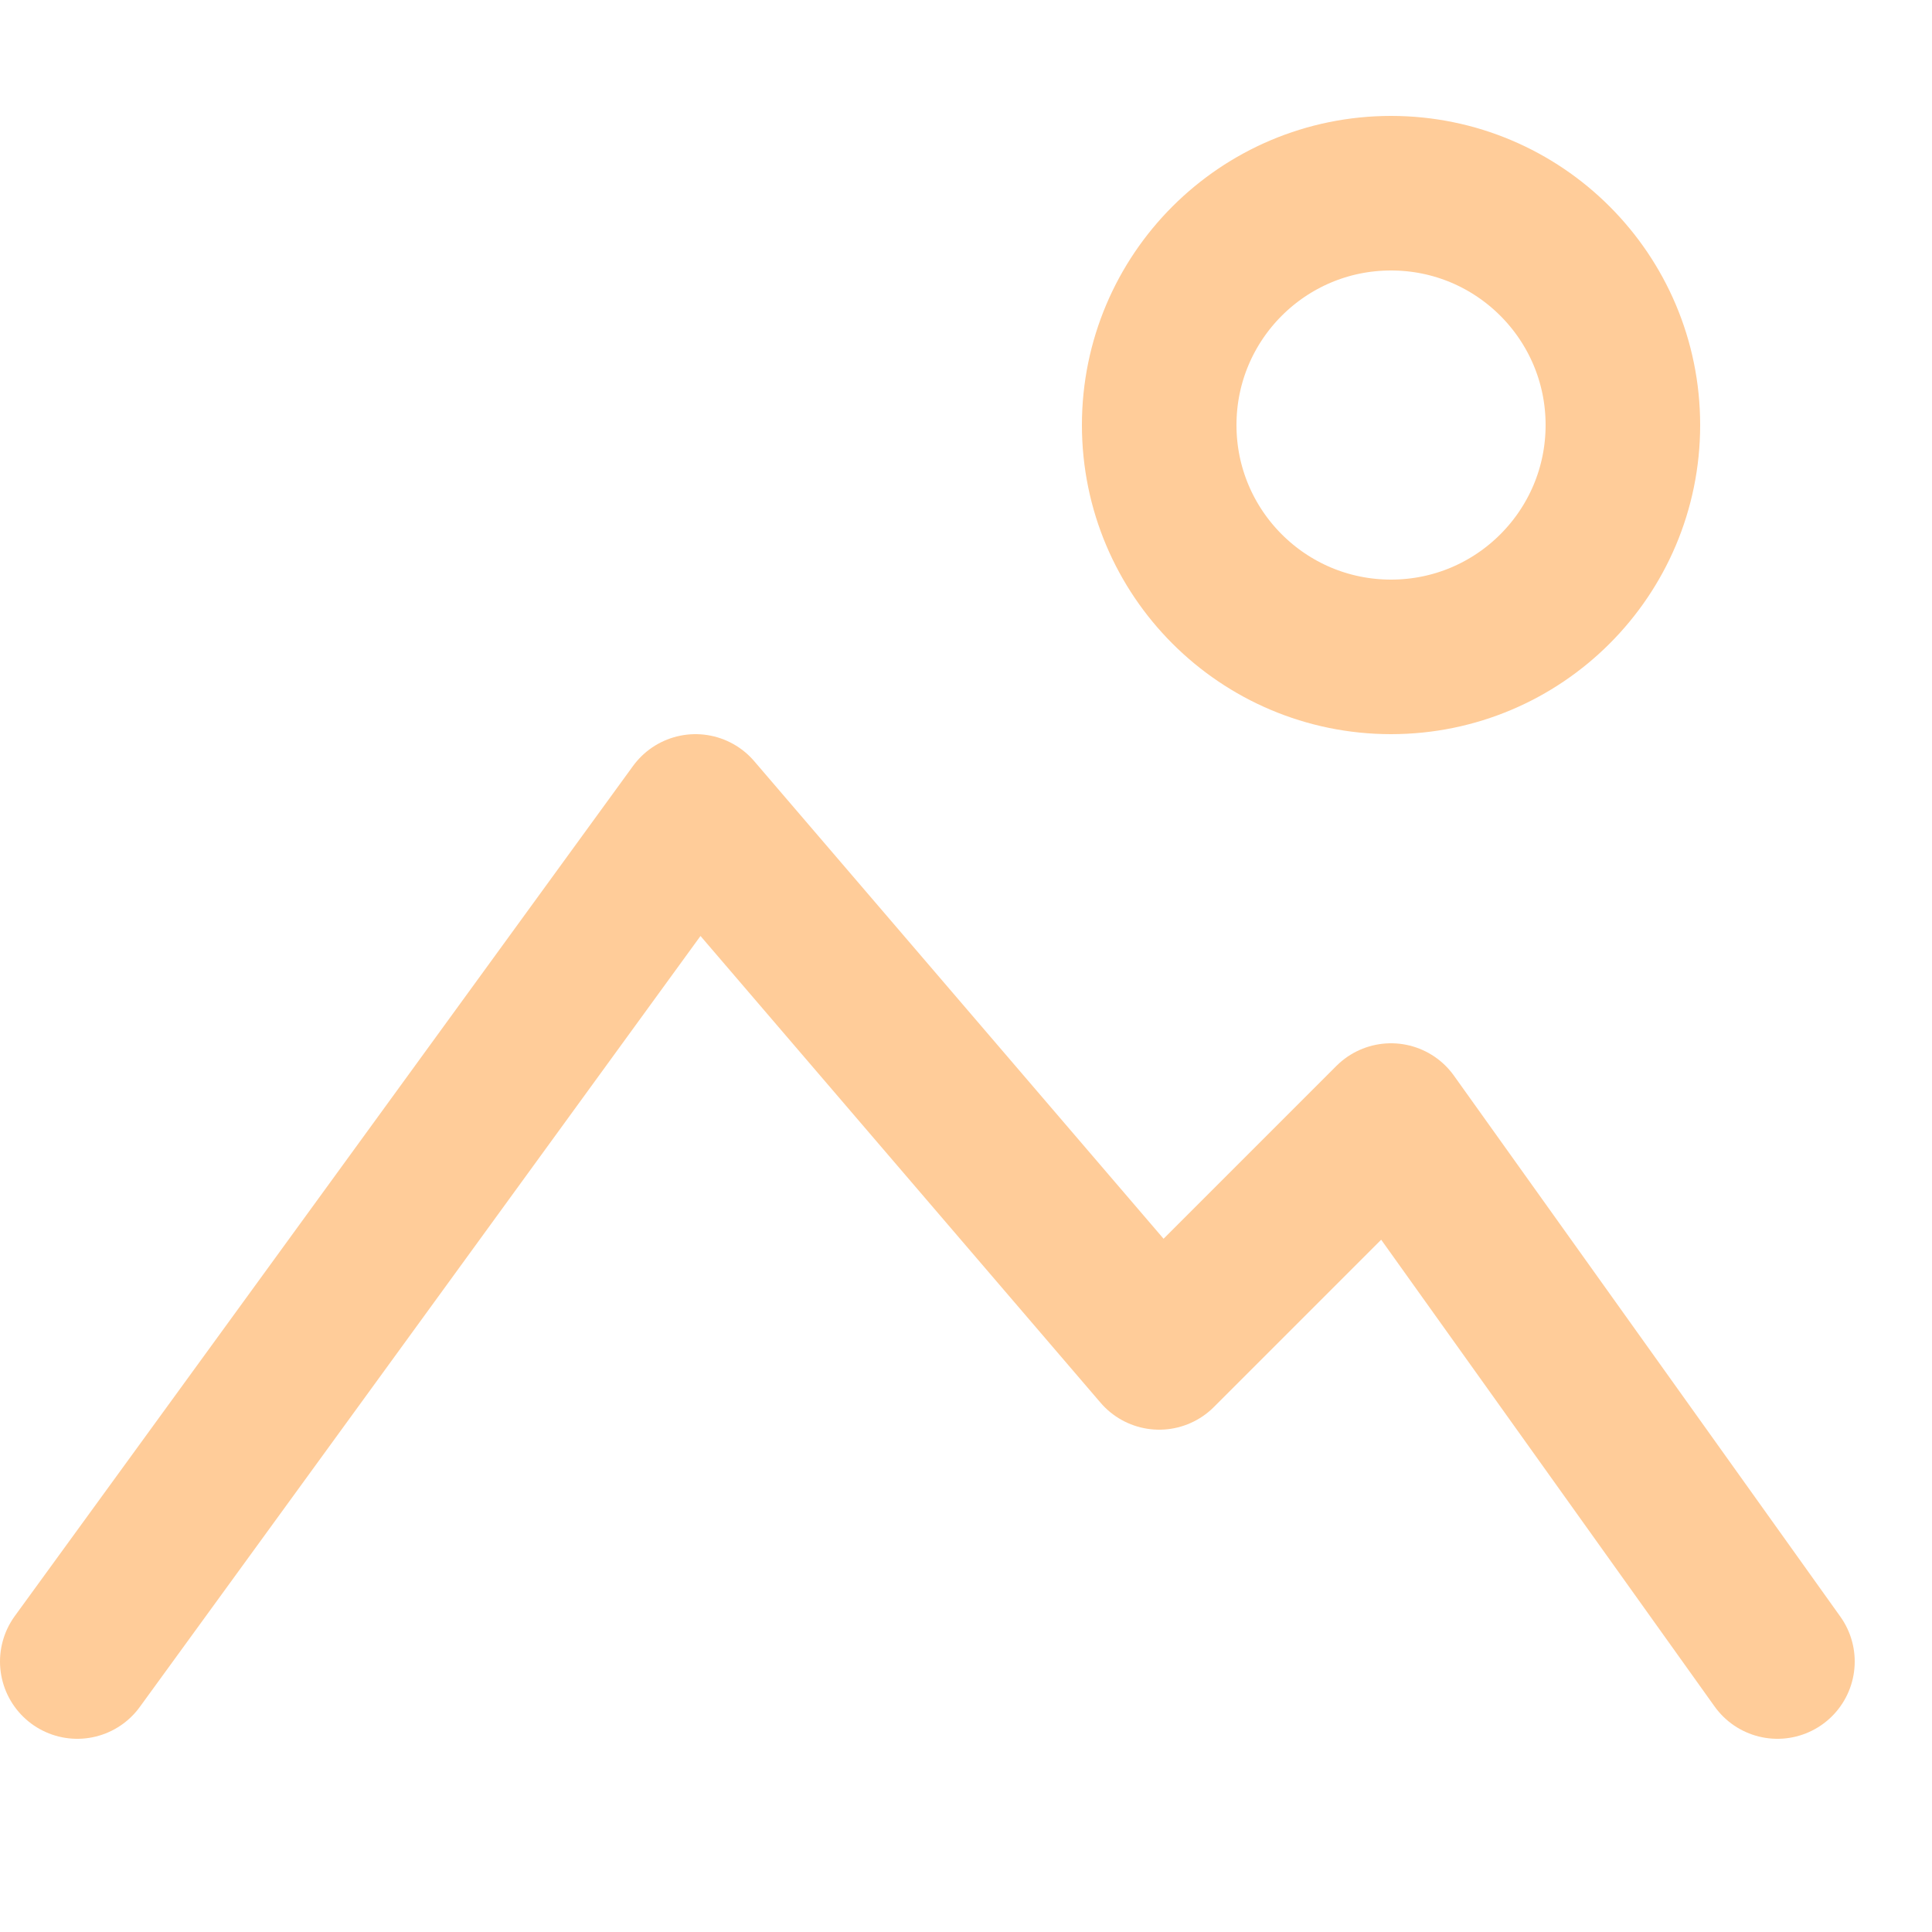 <svg enable-background="new 0 0 25 25" width="100" height="100" viewBox ="0 0 25 25" xmlns="http://www.w3.org/2000/svg"><title>mountains</title><g style="fill:none;stroke:#ffcc99;stroke-width:2;stroke-linecap:round;stroke-linejoin:round;stroke-miterlimit:10"><circle cx="18" cy="5.5" r="3"/><path d="m1 21.5 8-11 6 7 3-3 5 7"/></g></svg>